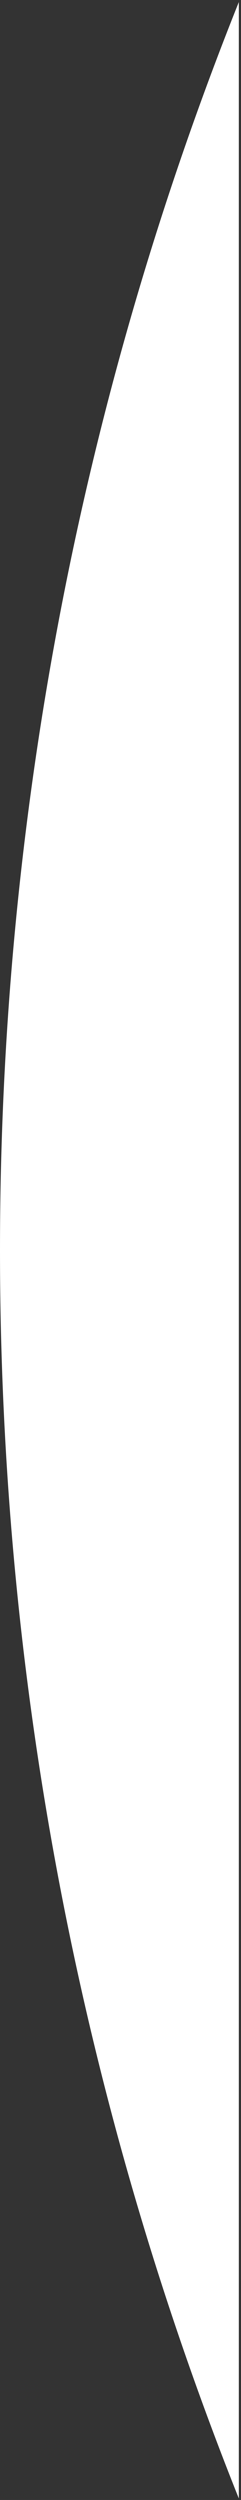 <svg width="62" height="641" viewBox="0 0 62 641" fill="none" xmlns="http://www.w3.org/2000/svg">
<rect x="0" y="0" width="62" height="641" fill="#333333" stroke="none"/>
<path d="M61.44 640.53V0.53C21.805 99.467 0 207.471 0 320.569C0 433.637 21.794 541.615 61.409 640.53H61.44Z" fill="white"/>
</svg>
